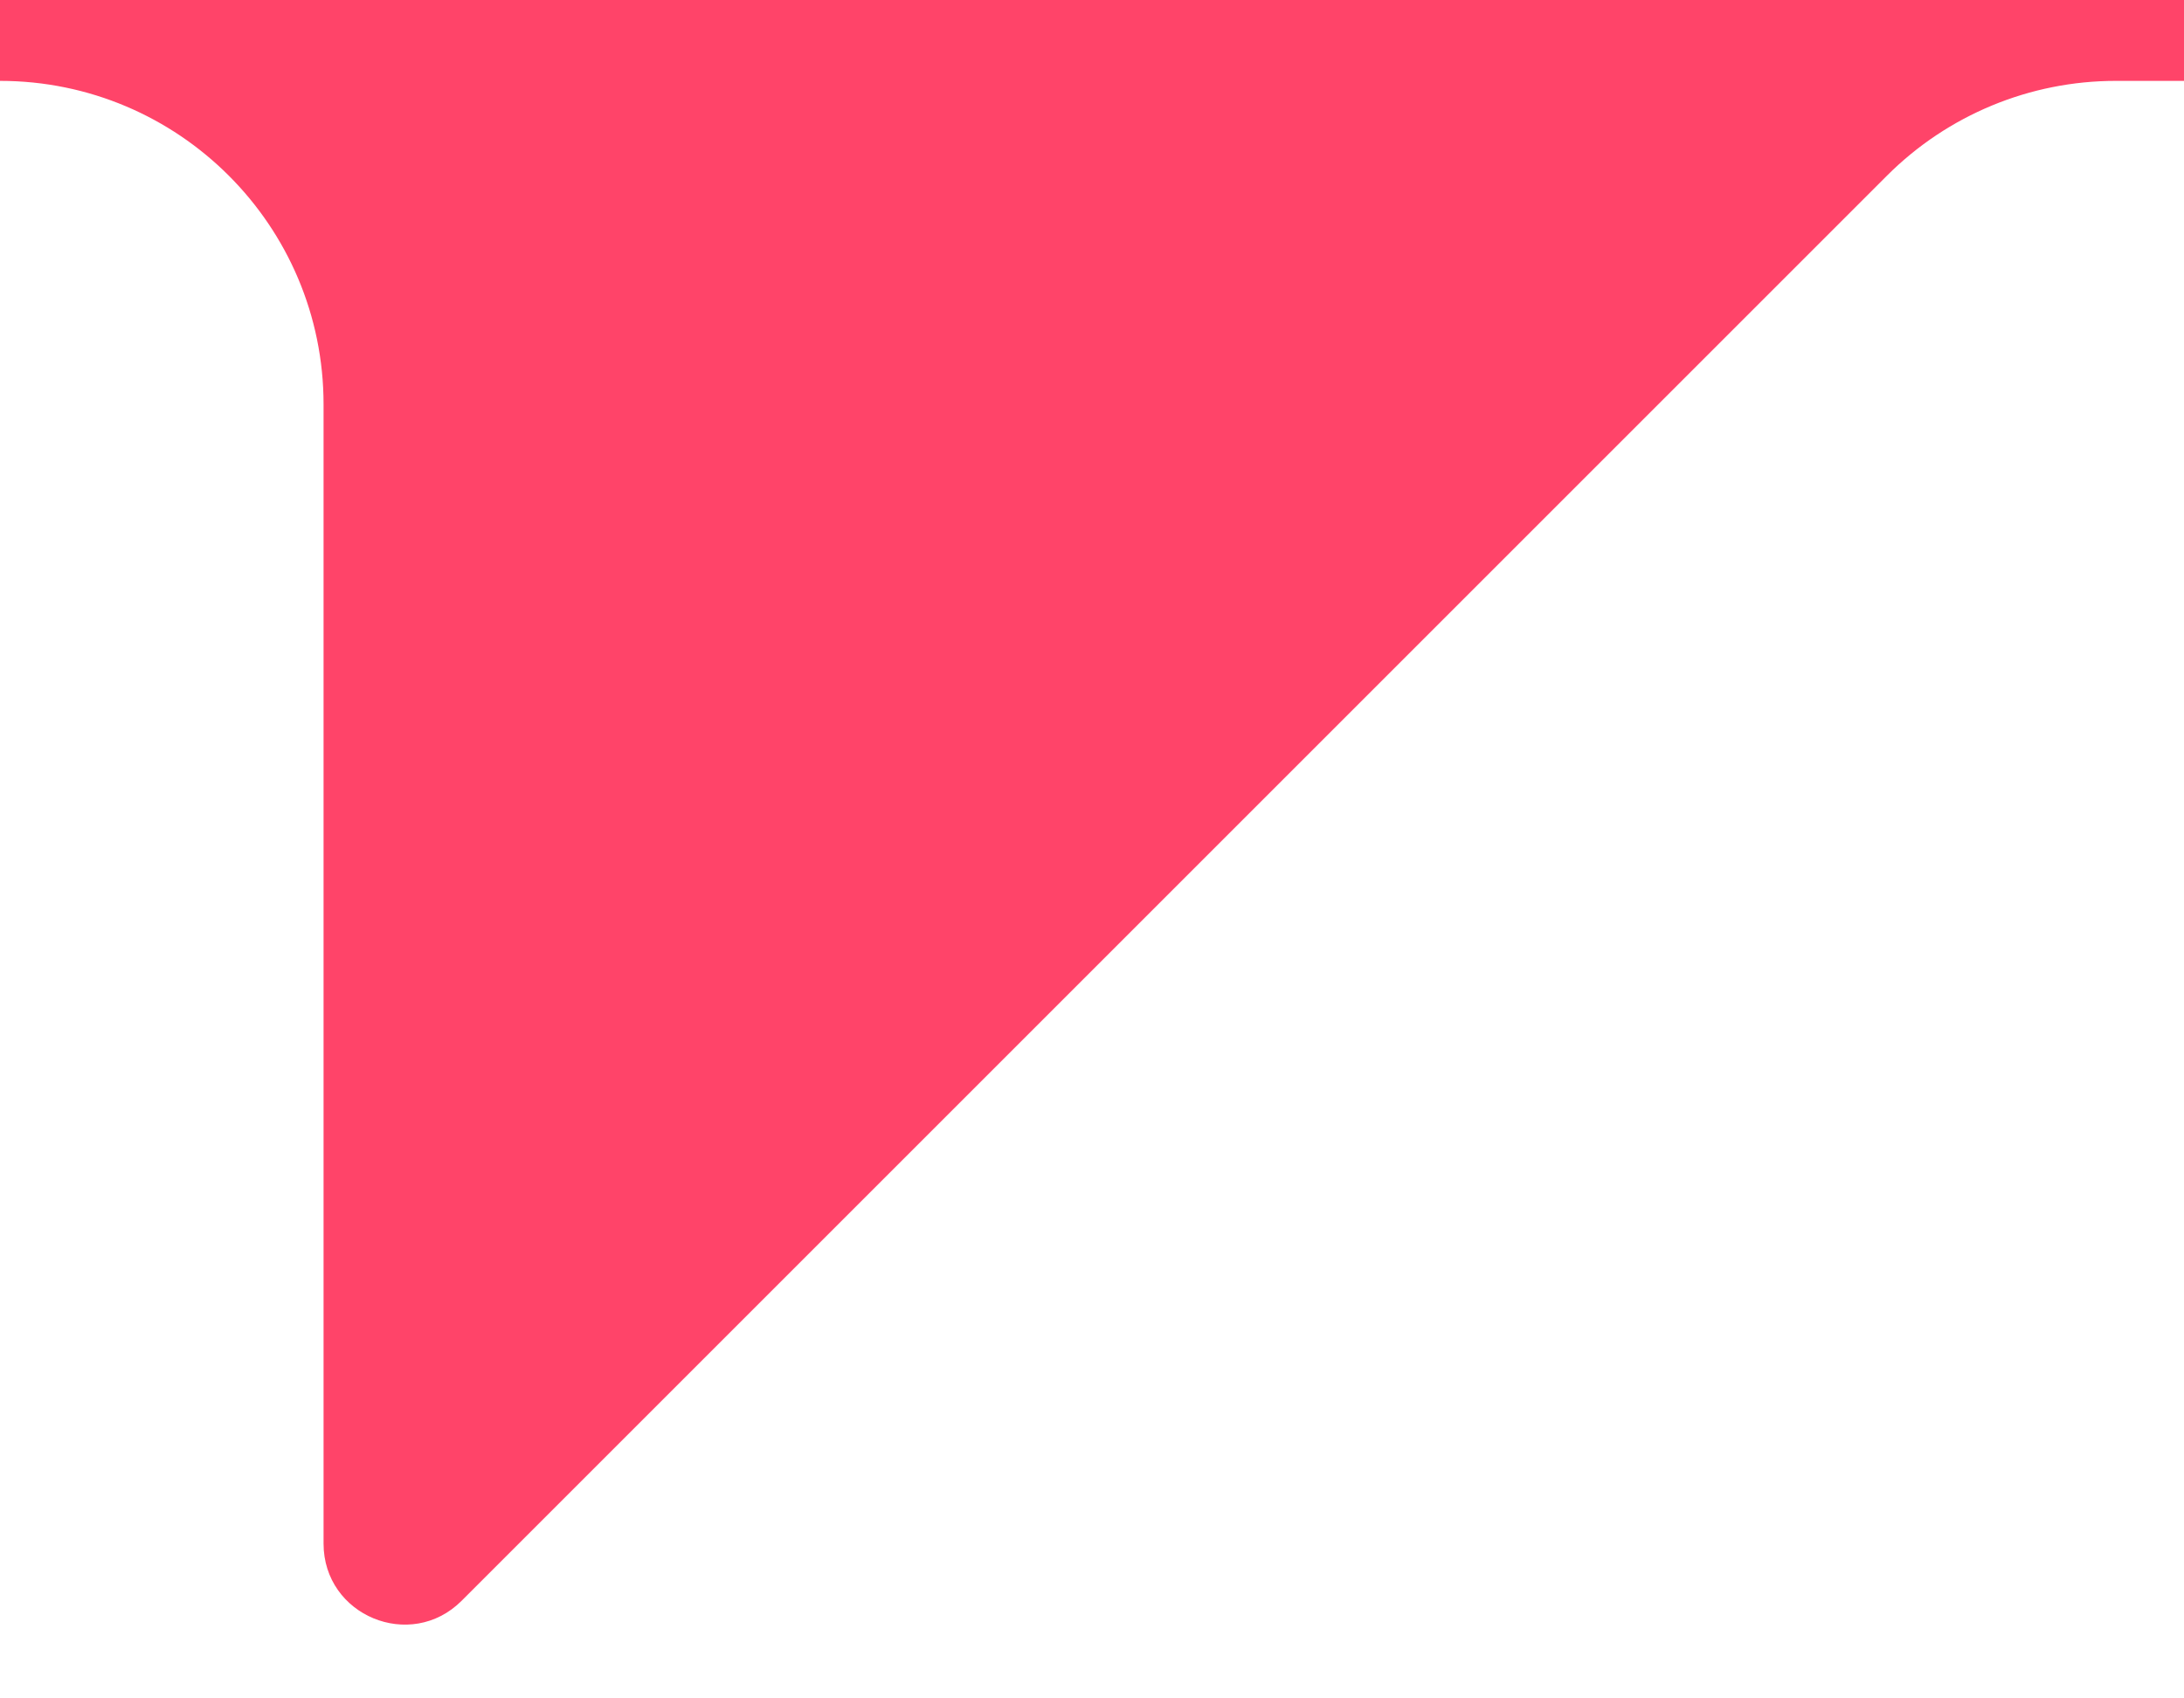 <svg width="27" height="21" viewBox="0 0 27 21" fill="none" xmlns="http://www.w3.org/2000/svg">
<g clip-path="url(#clip0_4049_468)">
<path d="M-20 1H0C2.209 1 4 2.791 4 5V19.086C4 19.977 5.077 20.423 5.707 19.793L23.328 2.172C24.079 1.421 25.096 1 26.157 1H330C332.209 1 334 -0.791 334 -3C334 -5.209 332.209 -7 330 -7H-20C-22.209 -7 -24 -5.209 -24 -3C-24 -0.791 -22.209 1 -20 1Z" fill="#FF4469"/>
</g>
<defs>
<clipPath id="clip0_4049_468">
<rect width="27" height="21" fill="white" transform="matrix(-1 0 0 1 27 0)"/>
</clipPath>
</defs>
</svg>
